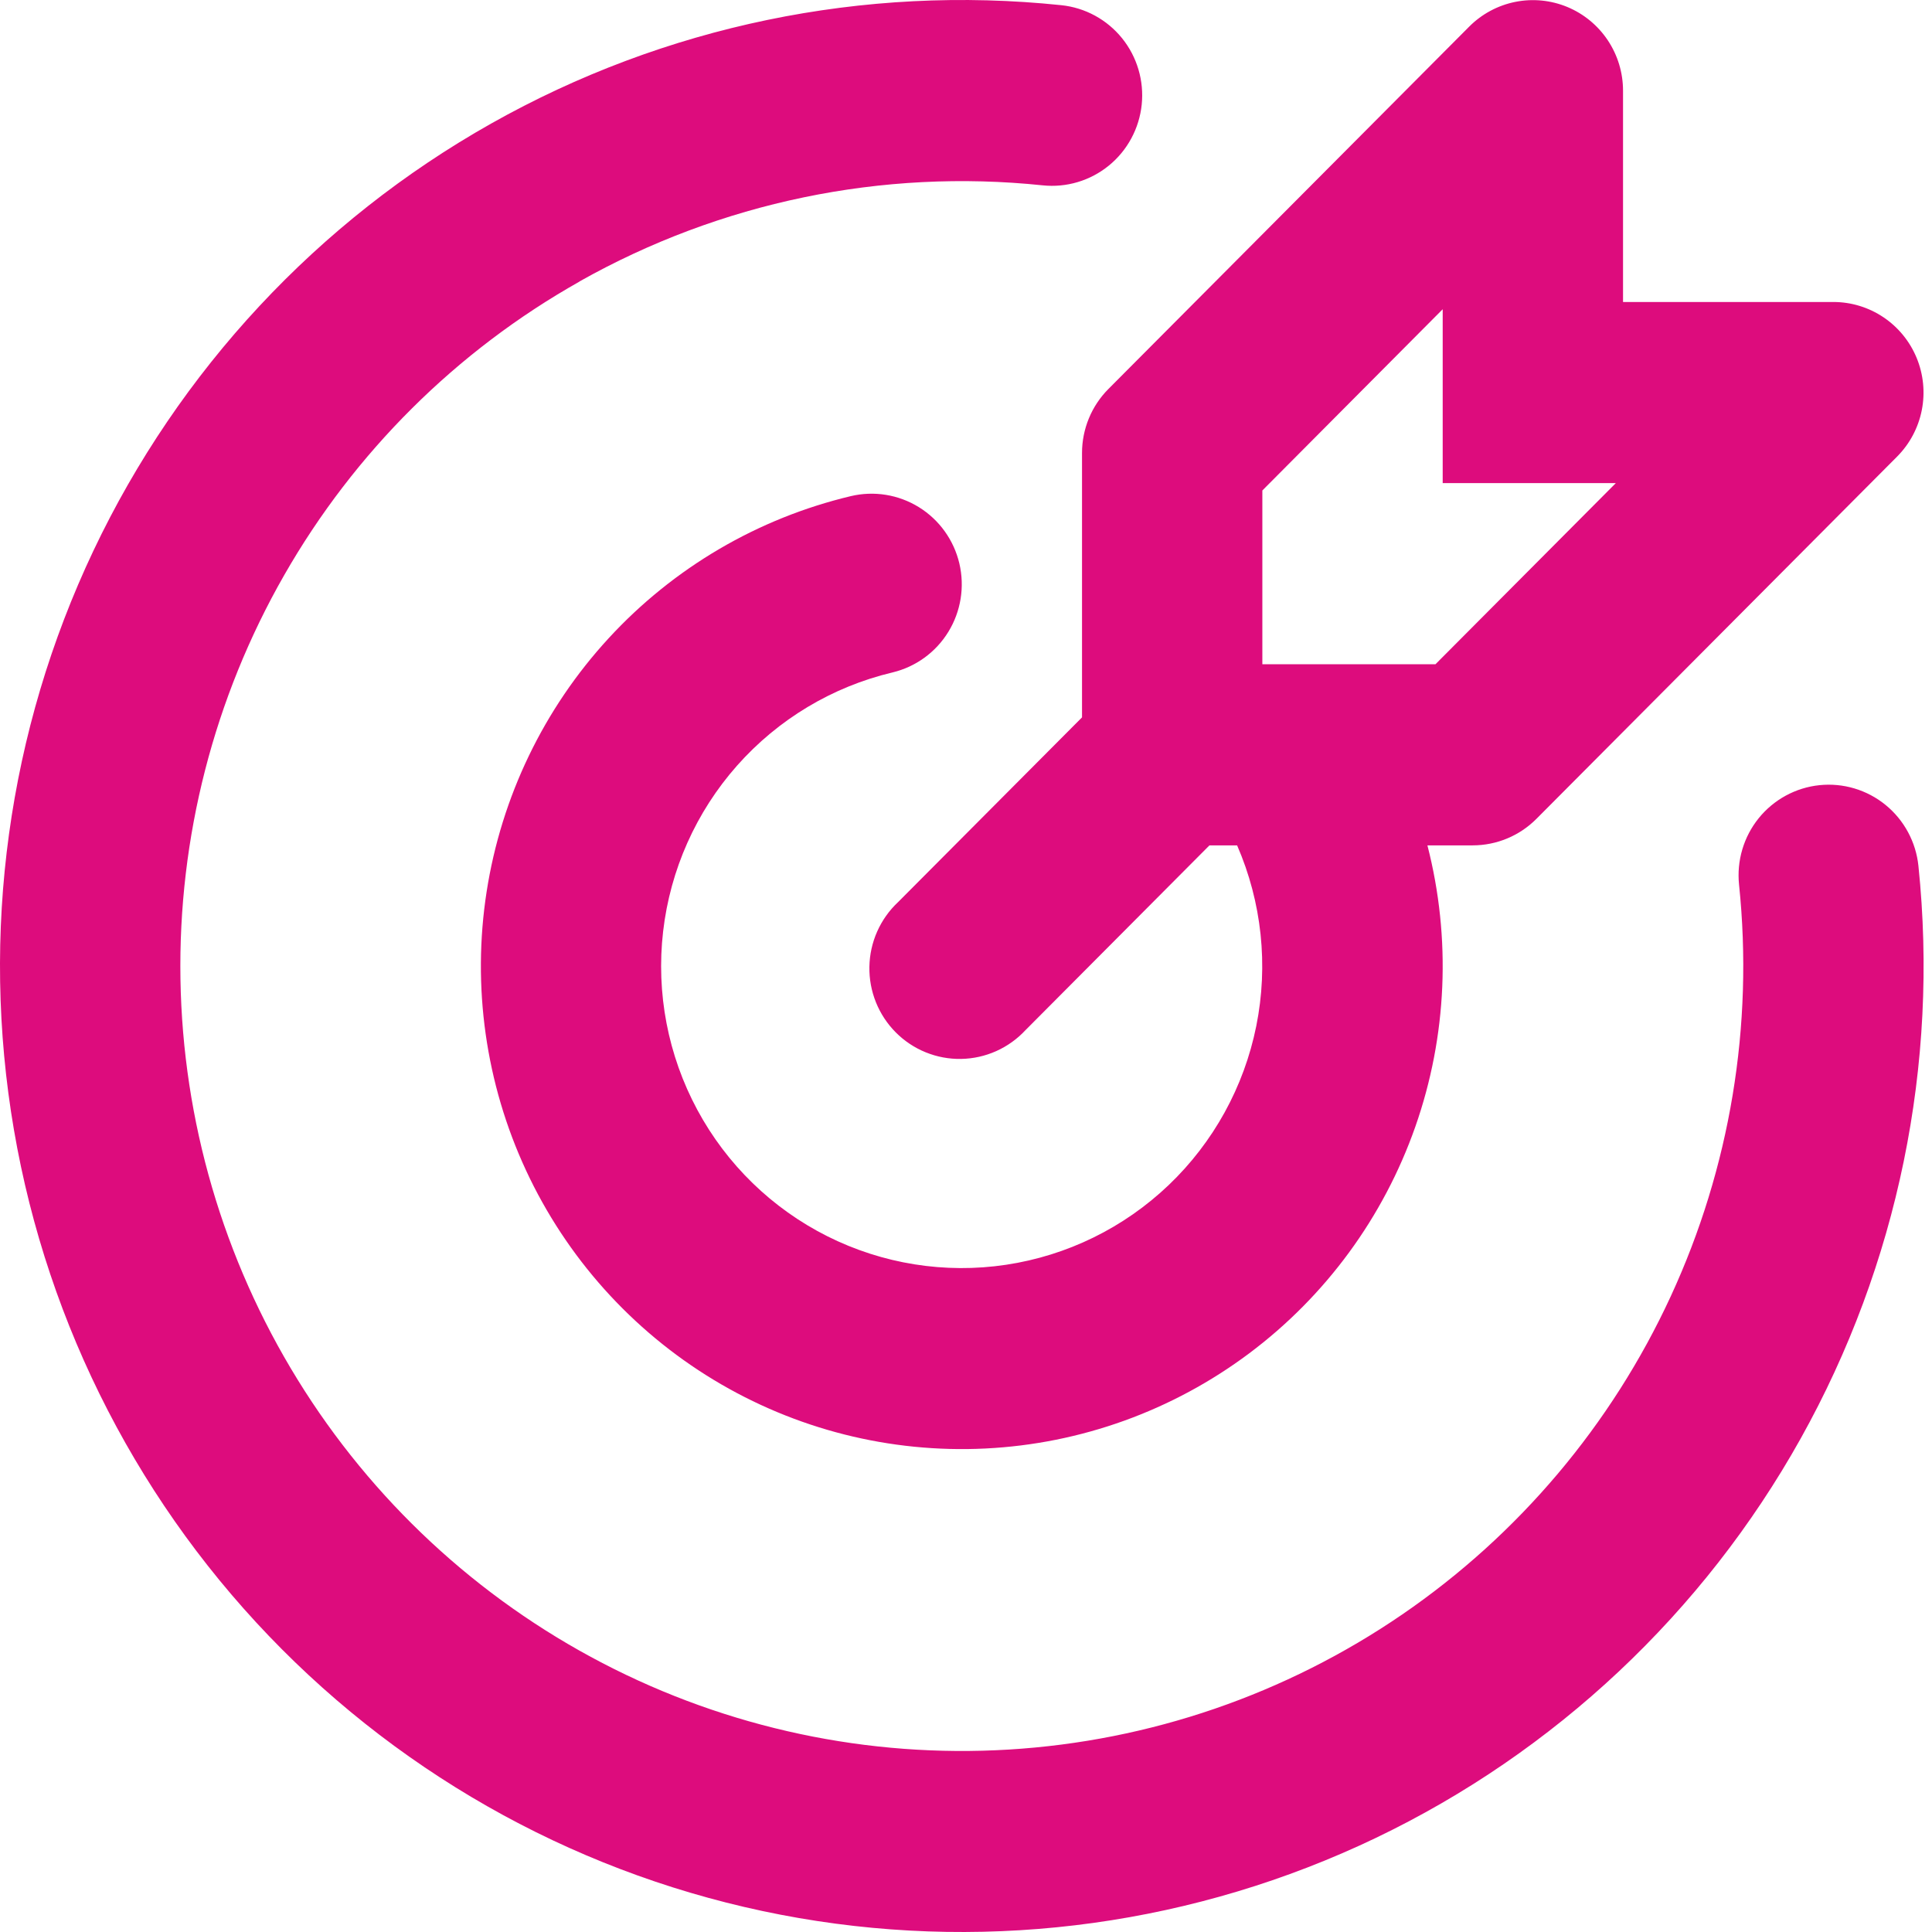 <svg xmlns="http://www.w3.org/2000/svg" width="230" height="230" viewBox="0 0 230 230" fill="none"><g clip-path="url(#clip0_1147_1276)"><path fill-rule="evenodd" clip-rule="evenodd" d="M186.591 0.833C188.553 1.649 190.229 3.031 191.409 4.805C192.589 6.578 193.218 8.663 193.218 10.795V35.951H218.265C220.386 35.953 222.46 36.587 224.223 37.771C225.987 38.956 227.361 40.639 228.173 42.608C228.985 44.577 229.197 46.743 228.784 48.833C228.37 50.923 227.35 52.844 225.85 54.351L182.913 97.476C180.902 99.499 178.173 100.636 175.327 100.639H169.931C172.774 111.697 172.273 123.354 168.493 134.125C164.713 144.896 157.826 154.292 148.709 161.116C139.591 167.941 128.657 171.884 117.3 172.442C105.943 173.001 94.678 170.151 84.94 164.255C75.202 158.358 67.433 149.683 62.623 139.335C57.813 128.987 56.18 117.434 57.932 106.151C59.685 94.867 64.743 84.362 72.462 75.977C80.181 67.591 90.211 61.704 101.274 59.066C104.045 58.405 106.964 58.876 109.39 60.376C111.815 61.877 113.547 64.283 114.206 67.066C114.864 69.849 114.395 72.781 112.901 75.217C111.408 77.652 109.012 79.392 106.241 80.054C99.088 81.755 92.631 85.627 87.746 91.144C82.862 96.661 79.788 103.554 78.942 110.888C78.096 118.221 79.519 125.638 83.018 132.131C86.516 138.623 91.921 143.876 98.497 147.175C105.072 150.473 112.5 151.658 119.77 150.568C127.04 149.477 133.799 146.165 139.128 141.081C144.457 135.996 148.098 129.387 149.556 122.151C151.013 114.915 150.217 107.404 147.275 100.639H143.983L122.085 122.633C121.102 123.692 119.917 124.541 118.6 125.131C117.283 125.72 115.862 126.037 114.421 126.062C112.979 126.088 111.548 125.822 110.211 125.279C108.874 124.737 107.66 123.93 106.641 122.906C105.622 121.883 104.818 120.663 104.278 119.321C103.738 117.978 103.473 116.54 103.499 115.093C103.524 113.645 103.839 112.217 104.426 110.895C105.013 109.572 105.859 108.382 106.913 107.395L128.812 85.401V53.92C128.814 51.062 129.947 48.321 131.96 46.301L174.898 3.176C176.398 1.669 178.309 0.641 180.391 0.224C182.472 -0.193 184.63 0.019 186.591 0.833ZM150.28 58.391V79.076H170.89L192.359 57.514H171.749V36.814L150.28 58.391ZM68.985 33.508C85.749 24.063 105.014 20.066 124.131 22.065C125.534 22.211 126.951 22.079 128.302 21.675C129.653 21.271 130.912 20.604 132.006 19.712C133.101 18.82 134.009 17.72 134.68 16.474C135.352 15.229 135.772 13.864 135.918 12.455C136.063 11.047 135.931 9.624 135.529 8.267C135.127 6.91 134.463 5.646 133.575 4.546C132.686 3.447 131.591 2.534 130.351 1.86C129.112 1.186 127.752 0.764 126.35 0.618C102.818 -1.842 79.106 3.081 58.473 14.708C37.84 26.335 21.3 44.096 11.127 65.549C0.953 87.002 -2.354 111.093 1.66 134.511C5.674 157.928 16.812 179.522 33.542 196.323C50.272 213.124 71.774 224.308 95.09 228.336C118.406 232.364 142.392 229.039 163.751 218.818C185.109 208.597 202.79 191.982 214.364 171.258C225.938 150.533 230.835 126.717 228.384 103.083C228.238 101.674 227.818 100.309 227.146 99.064C226.475 97.819 225.566 96.718 224.472 95.826C223.378 94.934 222.119 94.267 220.768 93.863C219.417 93.459 217.999 93.327 216.597 93.473C215.195 93.619 213.835 94.041 212.596 94.716C211.356 95.39 210.261 96.302 209.372 97.402C208.484 98.501 207.82 99.765 207.418 101.122C207.016 102.479 206.884 103.902 207.029 105.311C208.773 122.082 205.964 139.016 198.903 154.314C191.841 169.613 180.788 182.707 166.917 192.208C153.046 201.709 136.873 207.263 120.114 208.28C103.355 209.298 86.635 205.741 71.725 197.987C56.816 190.234 44.273 178.572 35.428 164.239C26.582 149.906 21.764 133.437 21.483 116.576C21.202 99.715 25.469 83.093 33.832 68.471C42.195 53.849 54.342 41.772 68.985 33.522V33.508Z" fill="#DD0C7D"></path></g><defs><clipPath id="clip0_1147_1276"><rect width="230" height="230" fill="white"></rect></clipPath></defs></svg>